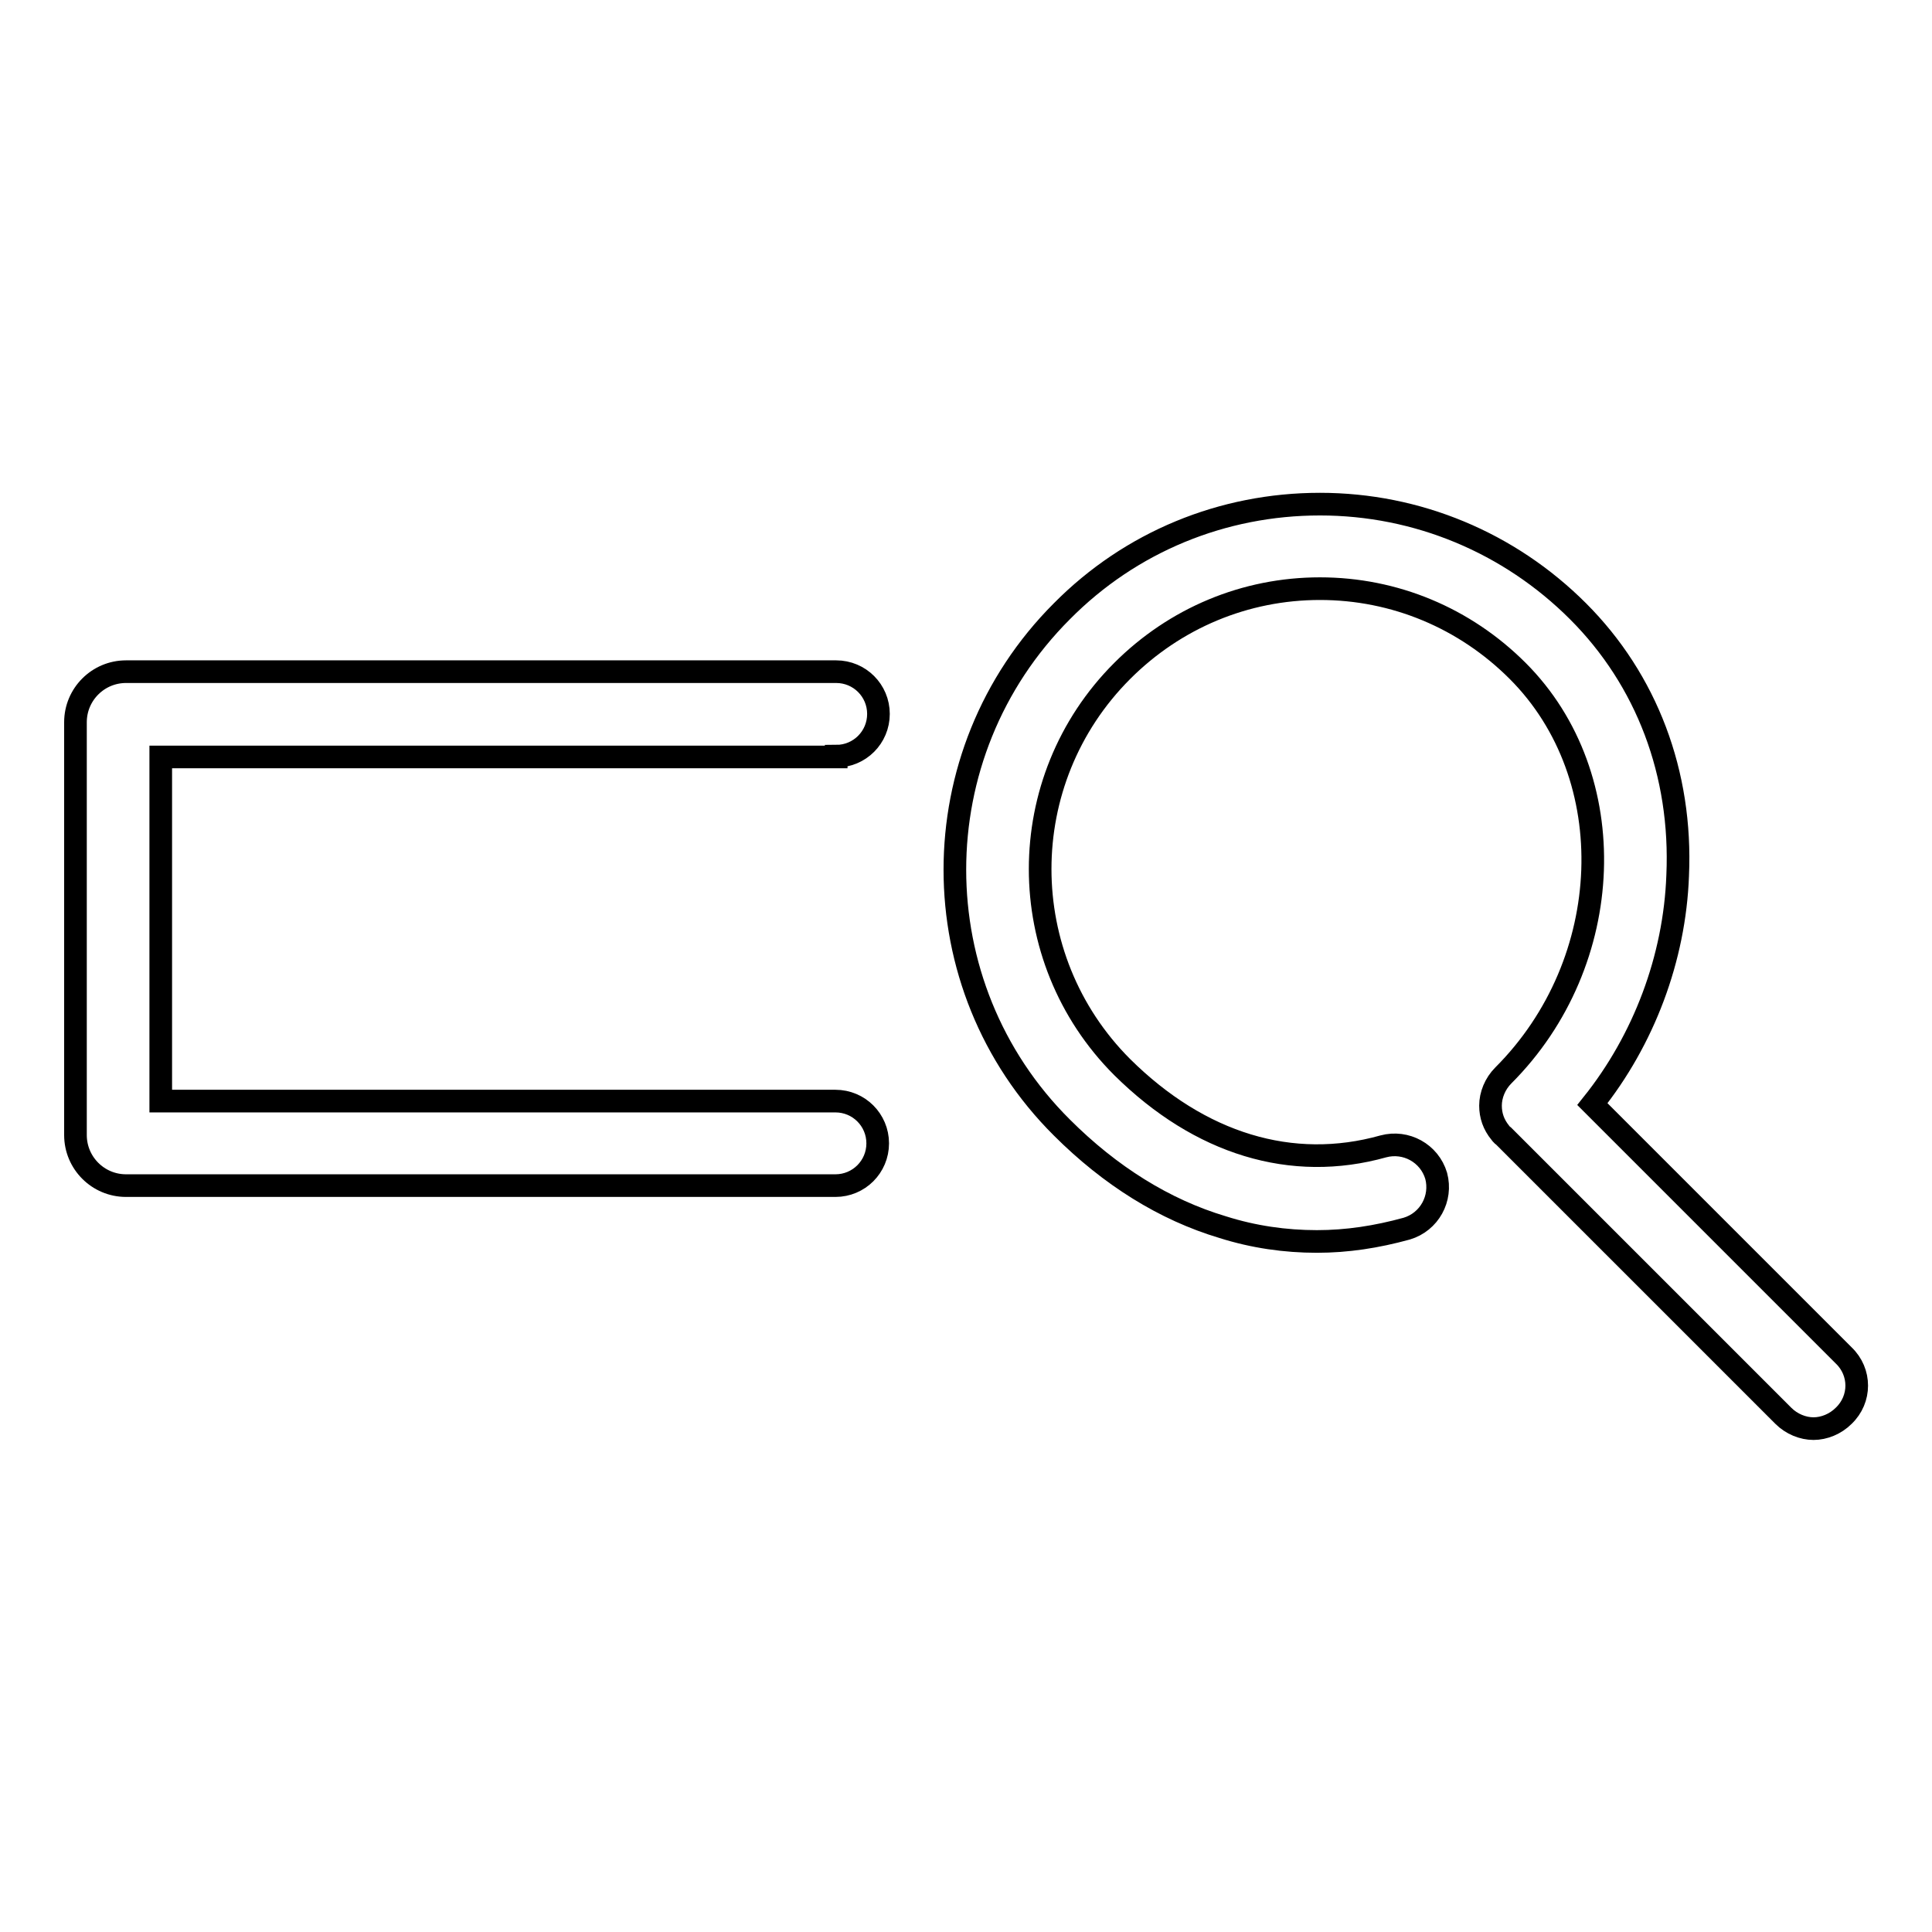 <?xml version="1.0" encoding="utf-8"?>
<!-- Svg Vector Icons : http://www.onlinewebfonts.com/icon -->
<!DOCTYPE svg PUBLIC "-//W3C//DTD SVG 1.1//EN" "http://www.w3.org/Graphics/SVG/1.1/DTD/svg11.dtd">
<svg version="1.1" xmlns="http://www.w3.org/2000/svg" xmlns:xlink="http://www.w3.org/1999/xlink" x="0px" y="0px" viewBox="0 0 256 256" enable-background="new 0 0 256 256" xml:space="preserve">
<g><g><path stroke-width="3" fill-opacity="0" stroke="#000000"  d="M244.3,179.6l-33.3-33.3c6.8-8.5,10.9-19.3,11.3-30.3c0.6-13.5-4.1-25.9-13.2-35c-9.1-9.1-21.3-14.2-34.2-14.2c-12.9,0-25.1,5-34.2,14.2c-18.9,18.9-18.9,49.6,0,68.4c6.4,6.4,13.6,10.9,21.3,13.2c4.1,1.3,8.3,1.9,12.5,1.9c4,0,7.9-0.6,11.9-1.7c3-0.9,4.7-4,3.9-7c-0.9-3-4-4.7-7-3.9c-12.1,3.4-24.3-0.3-34.6-10.5c-14.5-14.5-14.5-38,0-52.5c7-7,16.3-10.9,26.2-10.9c9.9,0,19.2,3.9,26.2,10.9c14,14,13.1,38.6-1.9,53.6c-1.1,1.1-1.7,2.6-1.7,4c0,1.3,0.4,2.5,1.3,3.6c0.1,0.1,0.2,0.3,0.4,0.4l37.1,37.1c1.1,1.1,2.6,1.7,4,1.7c1.4,0,2.9-0.6,4-1.7C246.6,185.4,246.6,181.8,244.3,179.6z"/><path stroke-width="3" fill-opacity="0" stroke="#000000"  d="M110.8,100.2c3.1,0,5.6-2.5,5.6-5.6c0-3.1-2.5-5.6-5.6-5.6H16.7c-3.7,0-6.7,3-6.7,6.7v54.7c0,3.7,3,6.7,6.7,6.7h94c3.1,0,5.6-2.5,5.6-5.6c0-3.1-2.5-5.6-5.6-5.6H21.3v-45.6H110.8z"/></g></g>
</svg>